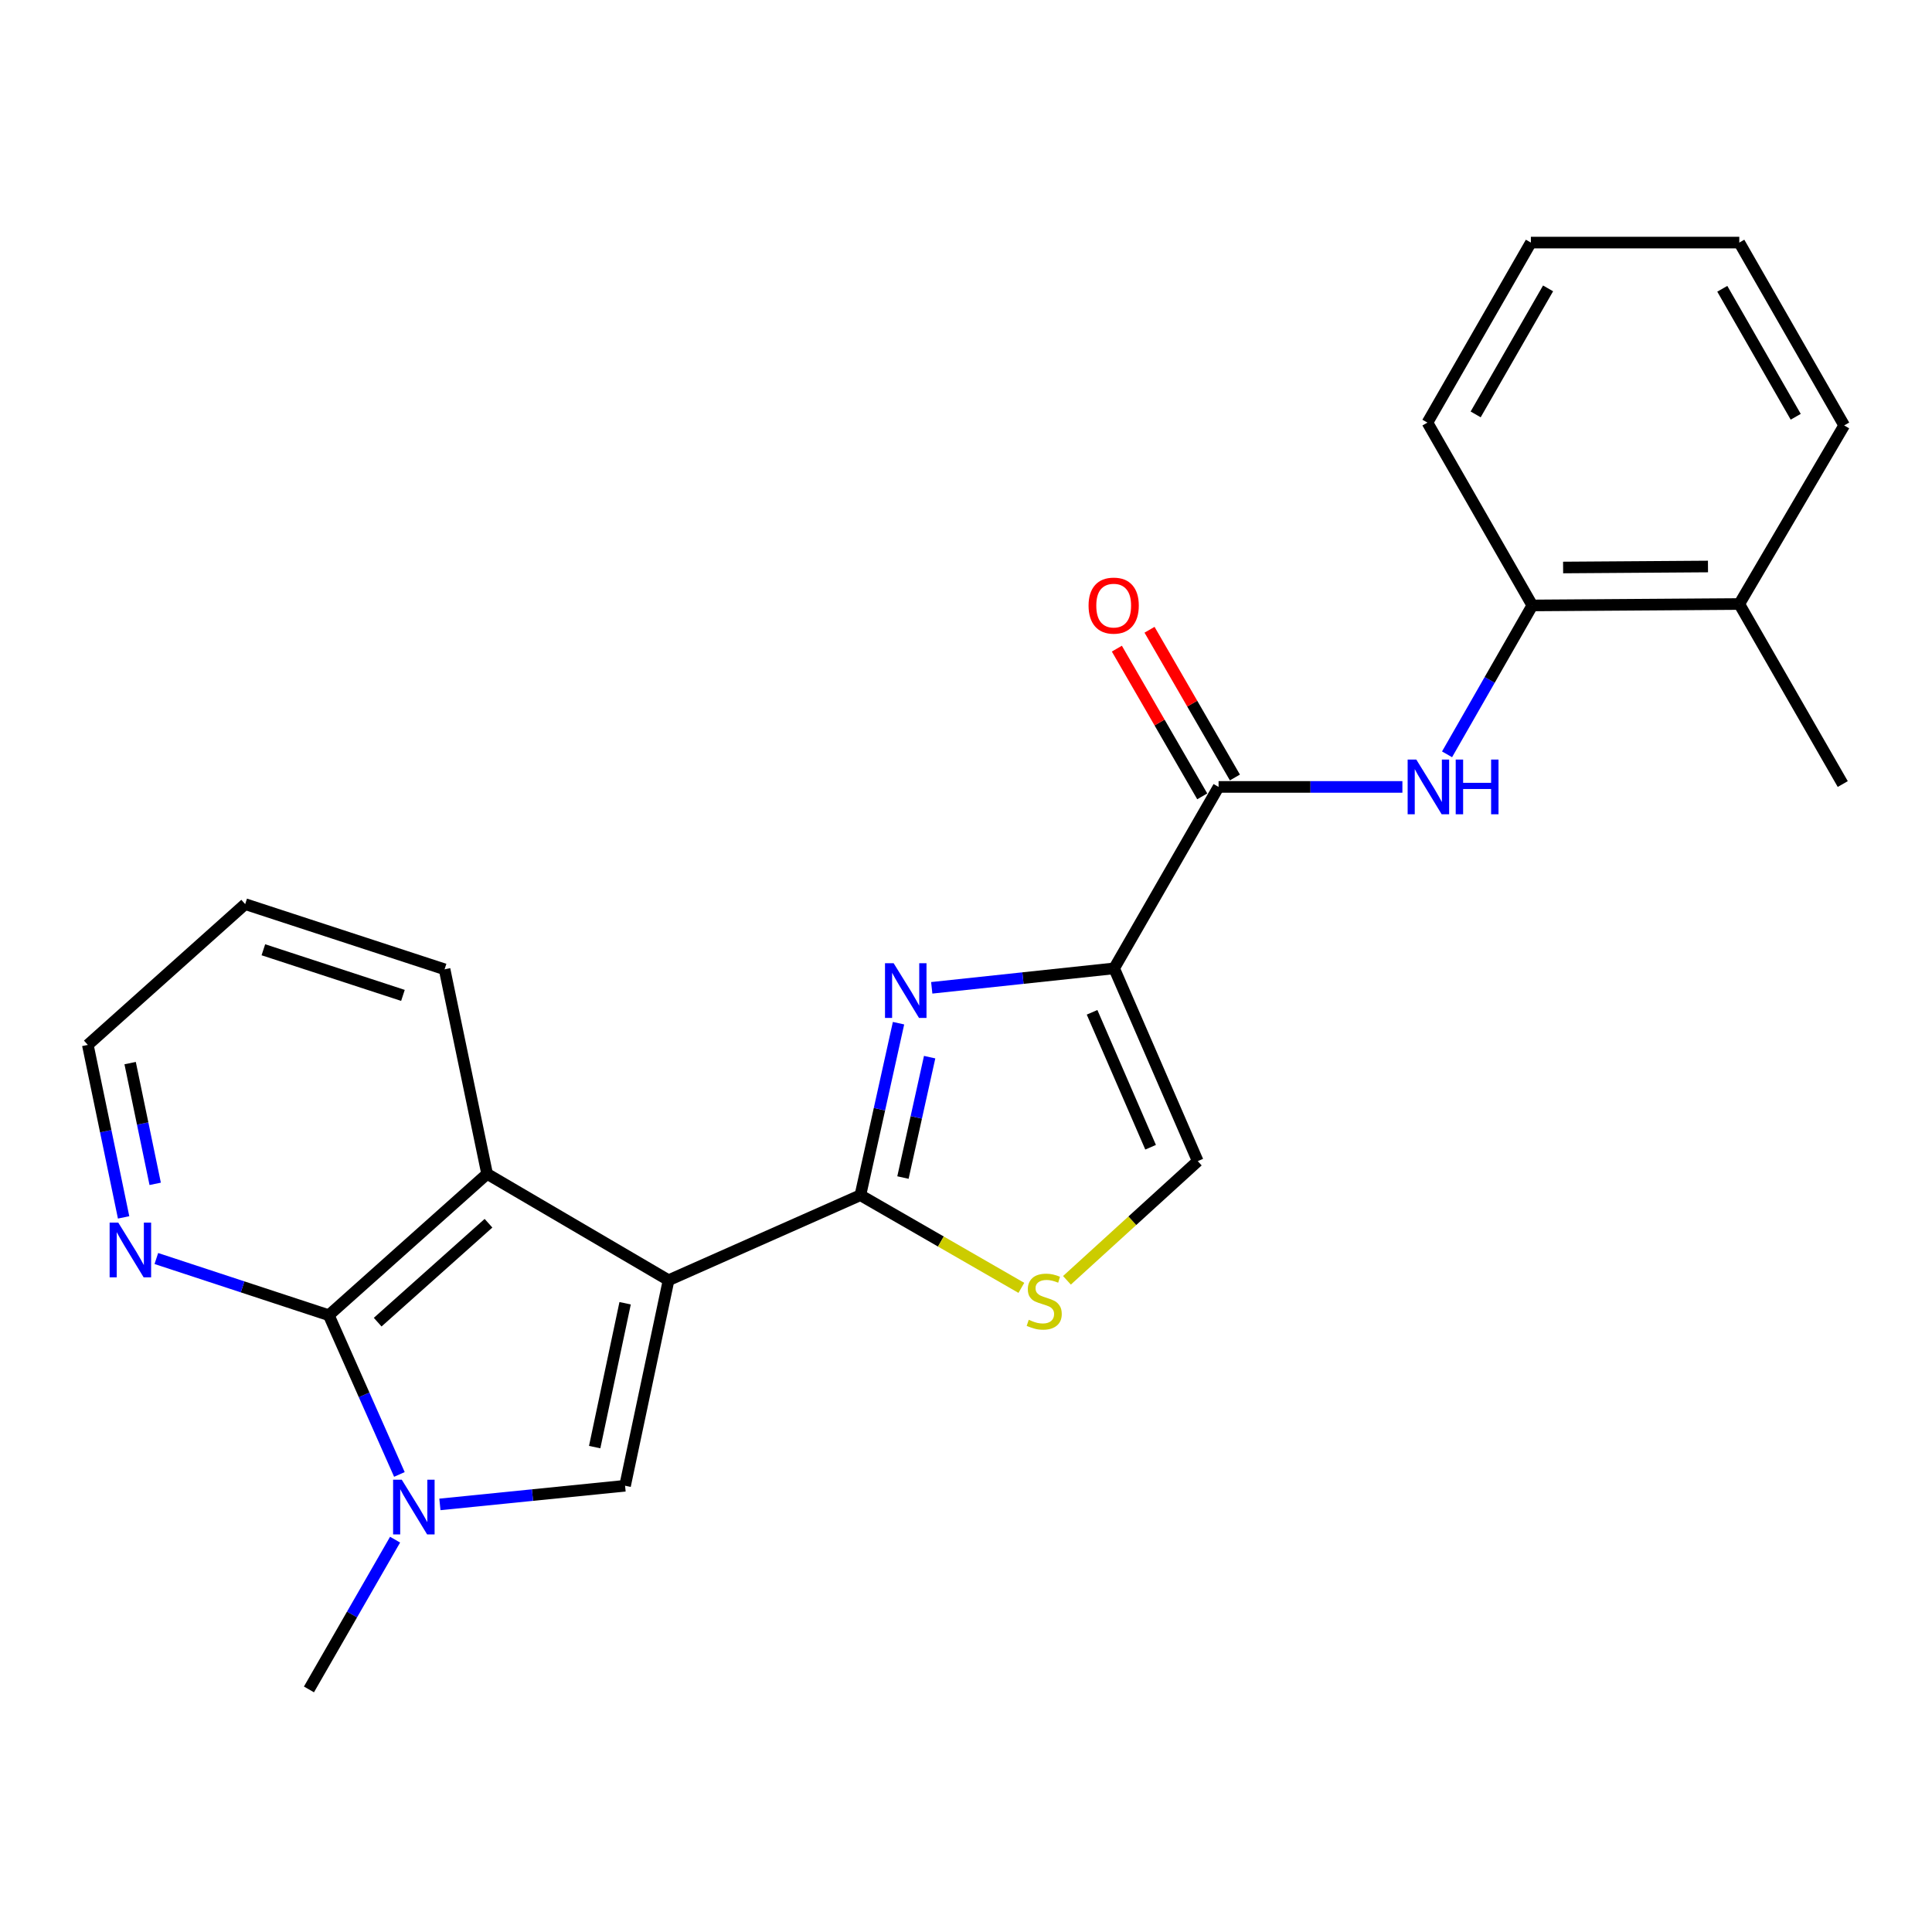 <?xml version='1.0' encoding='iso-8859-1'?>
<svg version='1.1' baseProfile='full'
              xmlns='http://www.w3.org/2000/svg'
                      xmlns:rdkit='http://www.rdkit.org/xml'
                      xmlns:xlink='http://www.w3.org/1999/xlink'
                  xml:space='preserve'
width='1000px' height='1000px' viewBox='0 0 1000 1000'>
<!-- END OF HEADER -->
<rect style='opacity:1.0;fill:#FFFFFF;stroke:none' width='1000' height='1000' x='0' y='0'> </rect>
<path class='bond-0' d='M 346.047,662.644 L 445.337,618.625' style='fill:none;fill-rule:evenodd;stroke:#000000;stroke-width:6px;stroke-linecap:butt;stroke-linejoin:miter;stroke-opacity:1' />
<path class='bond-3' d='M 346.047,662.644 L 323.533,769.019' style='fill:none;fill-rule:evenodd;stroke:#000000;stroke-width:6px;stroke-linecap:butt;stroke-linejoin:miter;stroke-opacity:1' />
<path class='bond-3' d='M 323.563,674.556 L 307.803,749.018' style='fill:none;fill-rule:evenodd;stroke:#000000;stroke-width:6px;stroke-linecap:butt;stroke-linejoin:miter;stroke-opacity:1' />
<path class='bond-6' d='M 346.047,662.644 L 252.128,607.601' style='fill:none;fill-rule:evenodd;stroke:#000000;stroke-width:6px;stroke-linecap:butt;stroke-linejoin:miter;stroke-opacity:1' />
<path class='bond-2' d='M 445.337,618.625 L 455.206,574.112' style='fill:none;fill-rule:evenodd;stroke:#000000;stroke-width:6px;stroke-linecap:butt;stroke-linejoin:miter;stroke-opacity:1' />
<path class='bond-2' d='M 455.206,574.112 L 465.076,529.599' style='fill:none;fill-rule:evenodd;stroke:#0000FF;stroke-width:6px;stroke-linecap:butt;stroke-linejoin:miter;stroke-opacity:1' />
<path class='bond-2' d='M 467.365,609.498 L 474.274,578.339' style='fill:none;fill-rule:evenodd;stroke:#000000;stroke-width:6px;stroke-linecap:butt;stroke-linejoin:miter;stroke-opacity:1' />
<path class='bond-2' d='M 474.274,578.339 L 481.182,547.18' style='fill:none;fill-rule:evenodd;stroke:#0000FF;stroke-width:6px;stroke-linecap:butt;stroke-linejoin:miter;stroke-opacity:1' />
<path class='bond-8' d='M 445.337,618.625 L 486.997,642.612' style='fill:none;fill-rule:evenodd;stroke:#000000;stroke-width:6px;stroke-linecap:butt;stroke-linejoin:miter;stroke-opacity:1' />
<path class='bond-8' d='M 486.997,642.612 L 528.657,666.599' style='fill:none;fill-rule:evenodd;stroke:#CCCC00;stroke-width:6px;stroke-linecap:butt;stroke-linejoin:miter;stroke-opacity:1' />
<path class='bond-1' d='M 576.678,501.226 L 529.473,506.259' style='fill:none;fill-rule:evenodd;stroke:#000000;stroke-width:6px;stroke-linecap:butt;stroke-linejoin:miter;stroke-opacity:1' />
<path class='bond-1' d='M 529.473,506.259 L 482.268,511.293' style='fill:none;fill-rule:evenodd;stroke:#0000FF;stroke-width:6px;stroke-linecap:butt;stroke-linejoin:miter;stroke-opacity:1' />
<path class='bond-7' d='M 576.678,501.226 L 630.733,407.307' style='fill:none;fill-rule:evenodd;stroke:#000000;stroke-width:6px;stroke-linecap:butt;stroke-linejoin:miter;stroke-opacity:1' />
<path class='bond-25' d='M 576.678,501.226 L 619.959,601.004' style='fill:none;fill-rule:evenodd;stroke:#000000;stroke-width:6px;stroke-linecap:butt;stroke-linejoin:miter;stroke-opacity:1' />
<path class='bond-25' d='M 565.253,523.965 L 595.55,593.809' style='fill:none;fill-rule:evenodd;stroke:#000000;stroke-width:6px;stroke-linecap:butt;stroke-linejoin:miter;stroke-opacity:1' />
<path class='bond-4' d='M 323.533,769.019 L 275.614,773.851' style='fill:none;fill-rule:evenodd;stroke:#000000;stroke-width:6px;stroke-linecap:butt;stroke-linejoin:miter;stroke-opacity:1' />
<path class='bond-4' d='M 275.614,773.851 L 227.694,778.683' style='fill:none;fill-rule:evenodd;stroke:#0000FF;stroke-width:6px;stroke-linecap:butt;stroke-linejoin:miter;stroke-opacity:1' />
<path class='bond-15' d='M 204.497,796.925 L 182.205,835.682' style='fill:none;fill-rule:evenodd;stroke:#0000FF;stroke-width:6px;stroke-linecap:butt;stroke-linejoin:miter;stroke-opacity:1' />
<path class='bond-15' d='M 182.205,835.682 L 159.913,874.439' style='fill:none;fill-rule:evenodd;stroke:#000000;stroke-width:6px;stroke-linecap:butt;stroke-linejoin:miter;stroke-opacity:1' />
<path class='bond-24' d='M 206.726,763.167 L 188.457,721.96' style='fill:none;fill-rule:evenodd;stroke:#0000FF;stroke-width:6px;stroke-linecap:butt;stroke-linejoin:miter;stroke-opacity:1' />
<path class='bond-24' d='M 188.457,721.96 L 170.188,680.753' style='fill:none;fill-rule:evenodd;stroke:#000000;stroke-width:6px;stroke-linecap:butt;stroke-linejoin:miter;stroke-opacity:1' />
<path class='bond-5' d='M 170.188,680.753 L 252.128,607.601' style='fill:none;fill-rule:evenodd;stroke:#000000;stroke-width:6px;stroke-linecap:butt;stroke-linejoin:miter;stroke-opacity:1' />
<path class='bond-5' d='M 195.486,684.349 L 252.844,633.143' style='fill:none;fill-rule:evenodd;stroke:#000000;stroke-width:6px;stroke-linecap:butt;stroke-linejoin:miter;stroke-opacity:1' />
<path class='bond-11' d='M 170.188,680.753 L 125.556,666.08' style='fill:none;fill-rule:evenodd;stroke:#000000;stroke-width:6px;stroke-linecap:butt;stroke-linejoin:miter;stroke-opacity:1' />
<path class='bond-11' d='M 125.556,666.08 L 80.923,651.406' style='fill:none;fill-rule:evenodd;stroke:#0000FF;stroke-width:6px;stroke-linecap:butt;stroke-linejoin:miter;stroke-opacity:1' />
<path class='bond-16' d='M 252.128,607.601 L 230.113,501.714' style='fill:none;fill-rule:evenodd;stroke:#000000;stroke-width:6px;stroke-linecap:butt;stroke-linejoin:miter;stroke-opacity:1' />
<path class='bond-10' d='M 630.733,407.307 L 678.306,407.307' style='fill:none;fill-rule:evenodd;stroke:#000000;stroke-width:6px;stroke-linecap:butt;stroke-linejoin:miter;stroke-opacity:1' />
<path class='bond-10' d='M 678.306,407.307 L 725.878,407.307' style='fill:none;fill-rule:evenodd;stroke:#0000FF;stroke-width:6px;stroke-linecap:butt;stroke-linejoin:miter;stroke-opacity:1' />
<path class='bond-13' d='M 639.188,402.42 L 617.091,364.192' style='fill:none;fill-rule:evenodd;stroke:#000000;stroke-width:6px;stroke-linecap:butt;stroke-linejoin:miter;stroke-opacity:1' />
<path class='bond-13' d='M 617.091,364.192 L 594.993,325.963' style='fill:none;fill-rule:evenodd;stroke:#FF0000;stroke-width:6px;stroke-linecap:butt;stroke-linejoin:miter;stroke-opacity:1' />
<path class='bond-13' d='M 622.279,412.194 L 600.182,373.965' style='fill:none;fill-rule:evenodd;stroke:#000000;stroke-width:6px;stroke-linecap:butt;stroke-linejoin:miter;stroke-opacity:1' />
<path class='bond-13' d='M 600.182,373.965 L 578.084,335.737' style='fill:none;fill-rule:evenodd;stroke:#FF0000;stroke-width:6px;stroke-linecap:butt;stroke-linejoin:miter;stroke-opacity:1' />
<path class='bond-9' d='M 552.25,662.687 L 586.105,631.845' style='fill:none;fill-rule:evenodd;stroke:#CCCC00;stroke-width:6px;stroke-linecap:butt;stroke-linejoin:miter;stroke-opacity:1' />
<path class='bond-9' d='M 586.105,631.845 L 619.959,601.004' style='fill:none;fill-rule:evenodd;stroke:#000000;stroke-width:6px;stroke-linecap:butt;stroke-linejoin:miter;stroke-opacity:1' />
<path class='bond-12' d='M 748.992,390.441 L 771.06,351.909' style='fill:none;fill-rule:evenodd;stroke:#0000FF;stroke-width:6px;stroke-linecap:butt;stroke-linejoin:miter;stroke-opacity:1' />
<path class='bond-12' d='M 771.06,351.909 L 793.128,313.377' style='fill:none;fill-rule:evenodd;stroke:#000000;stroke-width:6px;stroke-linecap:butt;stroke-linejoin:miter;stroke-opacity:1' />
<path class='bond-26' d='M 63.98,630.117 L 54.717,585.478' style='fill:none;fill-rule:evenodd;stroke:#0000FF;stroke-width:6px;stroke-linecap:butt;stroke-linejoin:miter;stroke-opacity:1' />
<path class='bond-26' d='M 54.717,585.478 L 45.455,540.84' style='fill:none;fill-rule:evenodd;stroke:#000000;stroke-width:6px;stroke-linecap:butt;stroke-linejoin:miter;stroke-opacity:1' />
<path class='bond-26' d='M 80.324,612.757 L 73.84,581.51' style='fill:none;fill-rule:evenodd;stroke:#0000FF;stroke-width:6px;stroke-linecap:butt;stroke-linejoin:miter;stroke-opacity:1' />
<path class='bond-26' d='M 73.84,581.51 L 67.356,550.263' style='fill:none;fill-rule:evenodd;stroke:#000000;stroke-width:6px;stroke-linecap:butt;stroke-linejoin:miter;stroke-opacity:1' />
<path class='bond-14' d='M 793.128,313.377 L 900.251,312.64' style='fill:none;fill-rule:evenodd;stroke:#000000;stroke-width:6px;stroke-linecap:butt;stroke-linejoin:miter;stroke-opacity:1' />
<path class='bond-14' d='M 809.062,293.737 L 884.048,293.22' style='fill:none;fill-rule:evenodd;stroke:#000000;stroke-width:6px;stroke-linecap:butt;stroke-linejoin:miter;stroke-opacity:1' />
<path class='bond-18' d='M 793.128,313.377 L 738.834,218.742' style='fill:none;fill-rule:evenodd;stroke:#000000;stroke-width:6px;stroke-linecap:butt;stroke-linejoin:miter;stroke-opacity:1' />
<path class='bond-19' d='M 900.251,312.64 L 953.808,405.821' style='fill:none;fill-rule:evenodd;stroke:#000000;stroke-width:6px;stroke-linecap:butt;stroke-linejoin:miter;stroke-opacity:1' />
<path class='bond-20' d='M 900.251,312.64 L 954.545,220.196' style='fill:none;fill-rule:evenodd;stroke:#000000;stroke-width:6px;stroke-linecap:butt;stroke-linejoin:miter;stroke-opacity:1' />
<path class='bond-21' d='M 230.113,501.714 L 126.907,467.97' style='fill:none;fill-rule:evenodd;stroke:#000000;stroke-width:6px;stroke-linecap:butt;stroke-linejoin:miter;stroke-opacity:1' />
<path class='bond-21' d='M 208.563,515.216 L 136.318,491.595' style='fill:none;fill-rule:evenodd;stroke:#000000;stroke-width:6px;stroke-linecap:butt;stroke-linejoin:miter;stroke-opacity:1' />
<path class='bond-17' d='M 45.455,540.84 L 126.907,467.97' style='fill:none;fill-rule:evenodd;stroke:#000000;stroke-width:6px;stroke-linecap:butt;stroke-linejoin:miter;stroke-opacity:1' />
<path class='bond-22' d='M 738.834,218.742 L 792.379,125.561' style='fill:none;fill-rule:evenodd;stroke:#000000;stroke-width:6px;stroke-linecap:butt;stroke-linejoin:miter;stroke-opacity:1' />
<path class='bond-22' d='M 763.799,214.496 L 801.281,149.269' style='fill:none;fill-rule:evenodd;stroke:#000000;stroke-width:6px;stroke-linecap:butt;stroke-linejoin:miter;stroke-opacity:1' />
<path class='bond-27' d='M 954.545,220.196 L 900.251,125.561' style='fill:none;fill-rule:evenodd;stroke:#000000;stroke-width:6px;stroke-linecap:butt;stroke-linejoin:miter;stroke-opacity:1' />
<path class='bond-27' d='M 929.461,215.72 L 891.455,149.475' style='fill:none;fill-rule:evenodd;stroke:#000000;stroke-width:6px;stroke-linecap:butt;stroke-linejoin:miter;stroke-opacity:1' />
<path class='bond-23' d='M 792.379,125.561 L 900.251,125.561' style='fill:none;fill-rule:evenodd;stroke:#000000;stroke-width:6px;stroke-linecap:butt;stroke-linejoin:miter;stroke-opacity:1' />
<path  class='atom-3' d='M 462.557 498.567
L 471.837 513.567
Q 472.757 515.047, 474.237 517.727
Q 475.717 520.407, 475.797 520.567
L 475.797 498.567
L 479.557 498.567
L 479.557 526.887
L 475.677 526.887
L 465.717 510.487
Q 464.557 508.567, 463.317 506.367
Q 462.117 504.167, 461.757 503.487
L 461.757 526.887
L 458.077 526.887
L 458.077 498.567
L 462.557 498.567
' fill='#0000FF'/>
<path  class='atom-5' d='M 207.947 765.882
L 217.227 780.882
Q 218.147 782.362, 219.627 785.042
Q 221.107 787.722, 221.187 787.882
L 221.187 765.882
L 224.947 765.882
L 224.947 794.202
L 221.067 794.202
L 211.107 777.802
Q 209.947 775.882, 208.707 773.682
Q 207.507 771.482, 207.147 770.802
L 207.147 794.202
L 203.467 794.202
L 203.467 765.882
L 207.947 765.882
' fill='#0000FF'/>
<path  class='atom-9' d='M 532.482 683.127
Q 532.802 683.247, 534.122 683.807
Q 535.442 684.367, 536.882 684.727
Q 538.362 685.047, 539.802 685.047
Q 542.482 685.047, 544.042 683.767
Q 545.602 682.447, 545.602 680.167
Q 545.602 678.607, 544.802 677.647
Q 544.042 676.687, 542.842 676.167
Q 541.642 675.647, 539.642 675.047
Q 537.122 674.287, 535.602 673.567
Q 534.122 672.847, 533.042 671.327
Q 532.002 669.807, 532.002 667.247
Q 532.002 663.687, 534.402 661.487
Q 536.842 659.287, 541.642 659.287
Q 544.922 659.287, 548.642 660.847
L 547.722 663.927
Q 544.322 662.527, 541.762 662.527
Q 539.002 662.527, 537.482 663.687
Q 535.962 664.807, 536.002 666.767
Q 536.002 668.287, 536.762 669.207
Q 537.562 670.127, 538.682 670.647
Q 539.842 671.167, 541.762 671.767
Q 544.322 672.567, 545.842 673.367
Q 547.362 674.167, 548.442 675.807
Q 549.562 677.407, 549.562 680.167
Q 549.562 684.087, 546.922 686.207
Q 544.322 688.287, 539.962 688.287
Q 537.442 688.287, 535.522 687.727
Q 533.642 687.207, 531.402 686.287
L 532.482 683.127
' fill='#CCCC00'/>
<path  class='atom-11' d='M 733.073 393.147
L 742.353 408.147
Q 743.273 409.627, 744.753 412.307
Q 746.233 414.987, 746.313 415.147
L 746.313 393.147
L 750.073 393.147
L 750.073 421.467
L 746.193 421.467
L 736.233 405.067
Q 735.073 403.147, 733.833 400.947
Q 732.633 398.747, 732.273 398.067
L 732.273 421.467
L 728.593 421.467
L 728.593 393.147
L 733.073 393.147
' fill='#0000FF'/>
<path  class='atom-11' d='M 753.473 393.147
L 757.313 393.147
L 757.313 405.187
L 771.793 405.187
L 771.793 393.147
L 775.633 393.147
L 775.633 421.467
L 771.793 421.467
L 771.793 408.387
L 757.313 408.387
L 757.313 421.467
L 753.473 421.467
L 753.473 393.147
' fill='#0000FF'/>
<path  class='atom-12' d='M 61.22 632.827
L 70.5 647.827
Q 71.42 649.307, 72.9 651.987
Q 74.38 654.667, 74.46 654.827
L 74.46 632.827
L 78.22 632.827
L 78.22 661.147
L 74.34 661.147
L 64.38 644.747
Q 63.22 642.827, 61.98 640.627
Q 60.78 638.427, 60.42 637.747
L 60.42 661.147
L 56.74 661.147
L 56.74 632.827
L 61.22 632.827
' fill='#0000FF'/>
<path  class='atom-14' d='M 563.439 313.457
Q 563.439 306.657, 566.799 302.857
Q 570.159 299.057, 576.439 299.057
Q 582.719 299.057, 586.079 302.857
Q 589.439 306.657, 589.439 313.457
Q 589.439 320.337, 586.039 324.257
Q 582.639 328.137, 576.439 328.137
Q 570.199 328.137, 566.799 324.257
Q 563.439 320.377, 563.439 313.457
M 576.439 324.937
Q 580.759 324.937, 583.079 322.057
Q 585.439 319.137, 585.439 313.457
Q 585.439 307.897, 583.079 305.097
Q 580.759 302.257, 576.439 302.257
Q 572.119 302.257, 569.759 305.057
Q 567.439 307.857, 567.439 313.457
Q 567.439 319.177, 569.759 322.057
Q 572.119 324.937, 576.439 324.937
' fill='#FF0000'/>
</svg>
